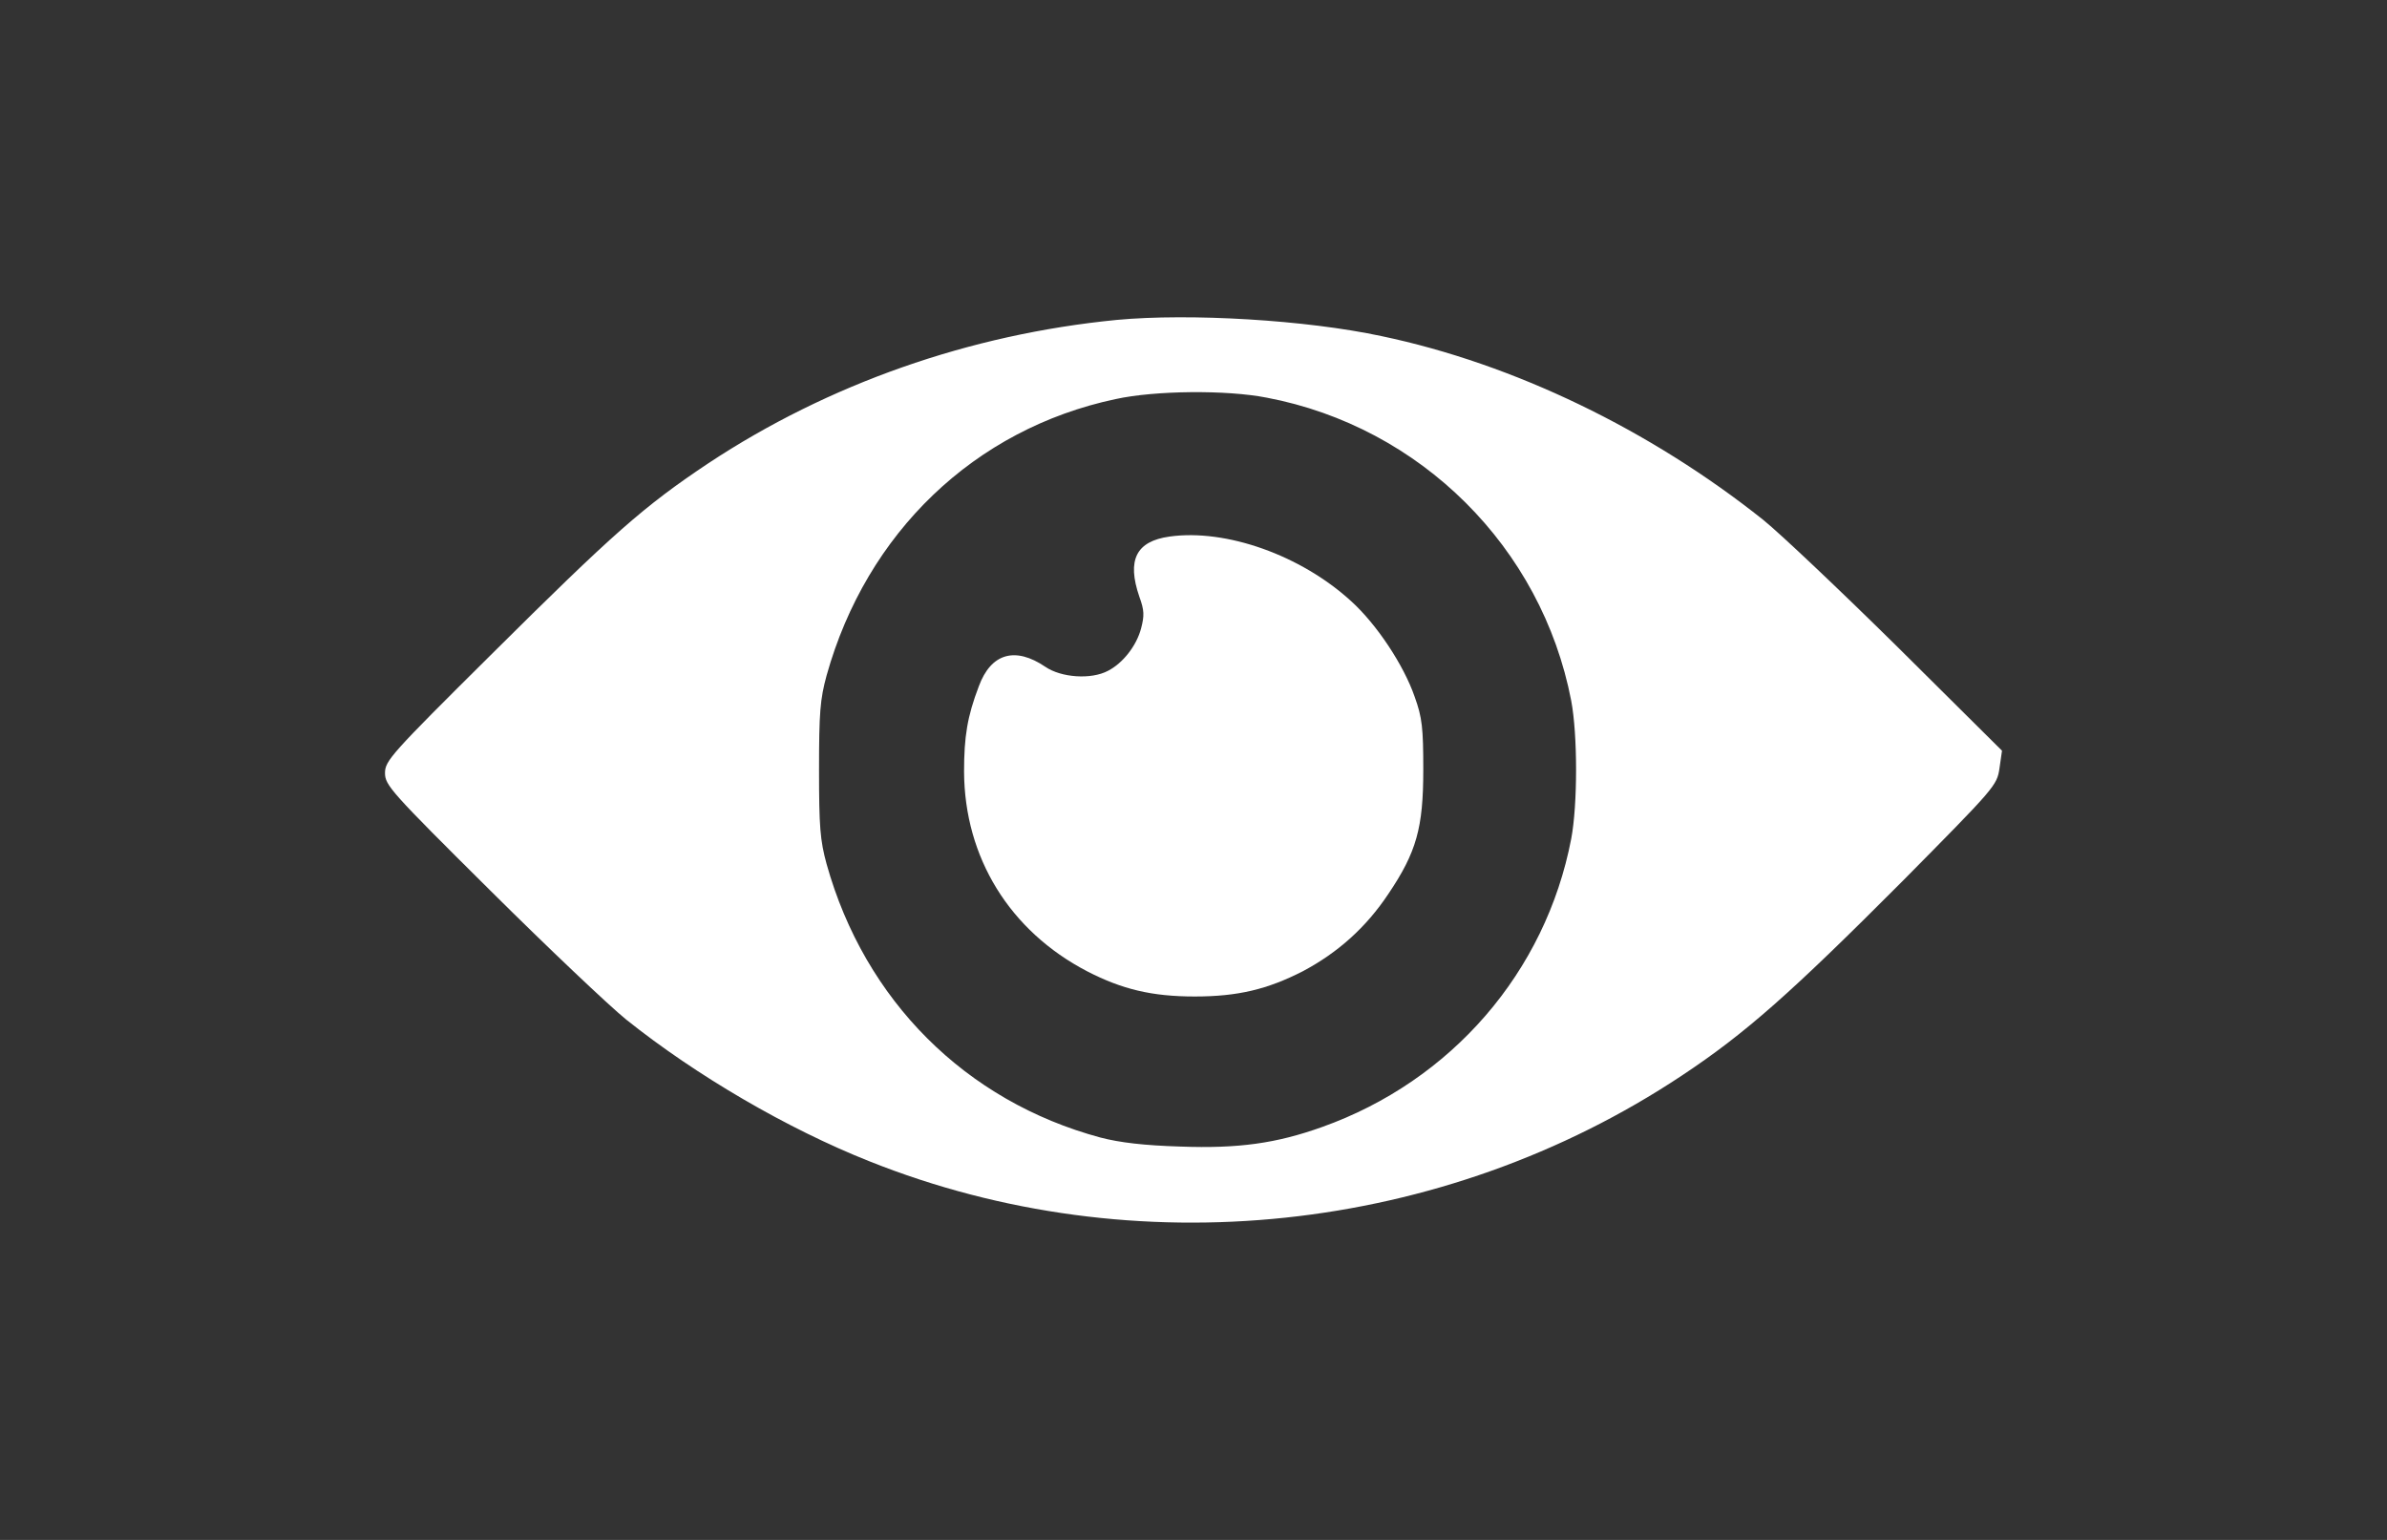 <svg width="124" height="80" viewBox="0 0 124 80" fill="none" xmlns="http://www.w3.org/2000/svg">
<rect x="0" y="0" width="124" height="80" fill="#333333" stroke="none"/>
<path d="M58.009 16.62C50.362 17.368 43.033 19.948 36.807 24.061C33.442 26.305 31.872 27.688 25.478 34.045C20.318 39.167 20 39.523 20 40.158C20 40.794 20.299 41.131 25.459 46.253C28.469 49.245 31.648 52.255 32.526 52.965C36.172 55.882 40.921 58.648 45.165 60.331C58.925 65.828 74.947 64.126 87.361 55.882C90.689 53.675 93.044 51.581 98.84 45.767C103.626 40.925 103.739 40.813 103.869 39.915L104 38.999L98.597 33.634C95.624 30.698 92.484 27.726 91.605 27.015C85.716 22.323 78.63 18.901 71.769 17.462C67.843 16.62 61.804 16.265 58.009 16.62ZM65.805 20.659C73.788 22.173 80.088 28.436 81.621 36.401C81.958 38.177 81.958 41.804 81.621 43.58C80.294 50.497 75.396 56.162 68.665 58.555C66.309 59.396 64.346 59.677 61.318 59.565C59.429 59.508 58.177 59.359 57.167 59.097C50.156 57.209 44.922 51.974 42.94 44.888C42.603 43.654 42.547 42.944 42.547 39.99C42.547 37.036 42.603 36.326 42.94 35.092C45.015 27.67 50.624 22.285 57.953 20.733C59.99 20.285 63.711 20.247 65.805 20.659Z" fill="white"/>
<path d="M60.756 27.875C59.018 28.118 58.532 29.09 59.186 30.997C59.448 31.708 59.448 31.988 59.279 32.643C59.036 33.559 58.326 34.456 57.559 34.849C56.681 35.316 55.129 35.204 54.306 34.643C52.736 33.578 51.483 33.933 50.848 35.653C50.249 37.223 50.081 38.27 50.081 40.084C50.1 44.552 52.455 48.366 56.475 50.46C58.288 51.395 59.84 51.769 62.065 51.769C64.309 51.769 65.842 51.395 67.674 50.46C69.506 49.488 70.964 48.179 72.123 46.44C73.582 44.272 73.937 43.019 73.937 39.99C73.937 37.822 73.881 37.279 73.488 36.195C72.927 34.568 71.525 32.437 70.179 31.222C67.58 28.848 63.692 27.464 60.756 27.875Z" fill="white"/>
</svg>
